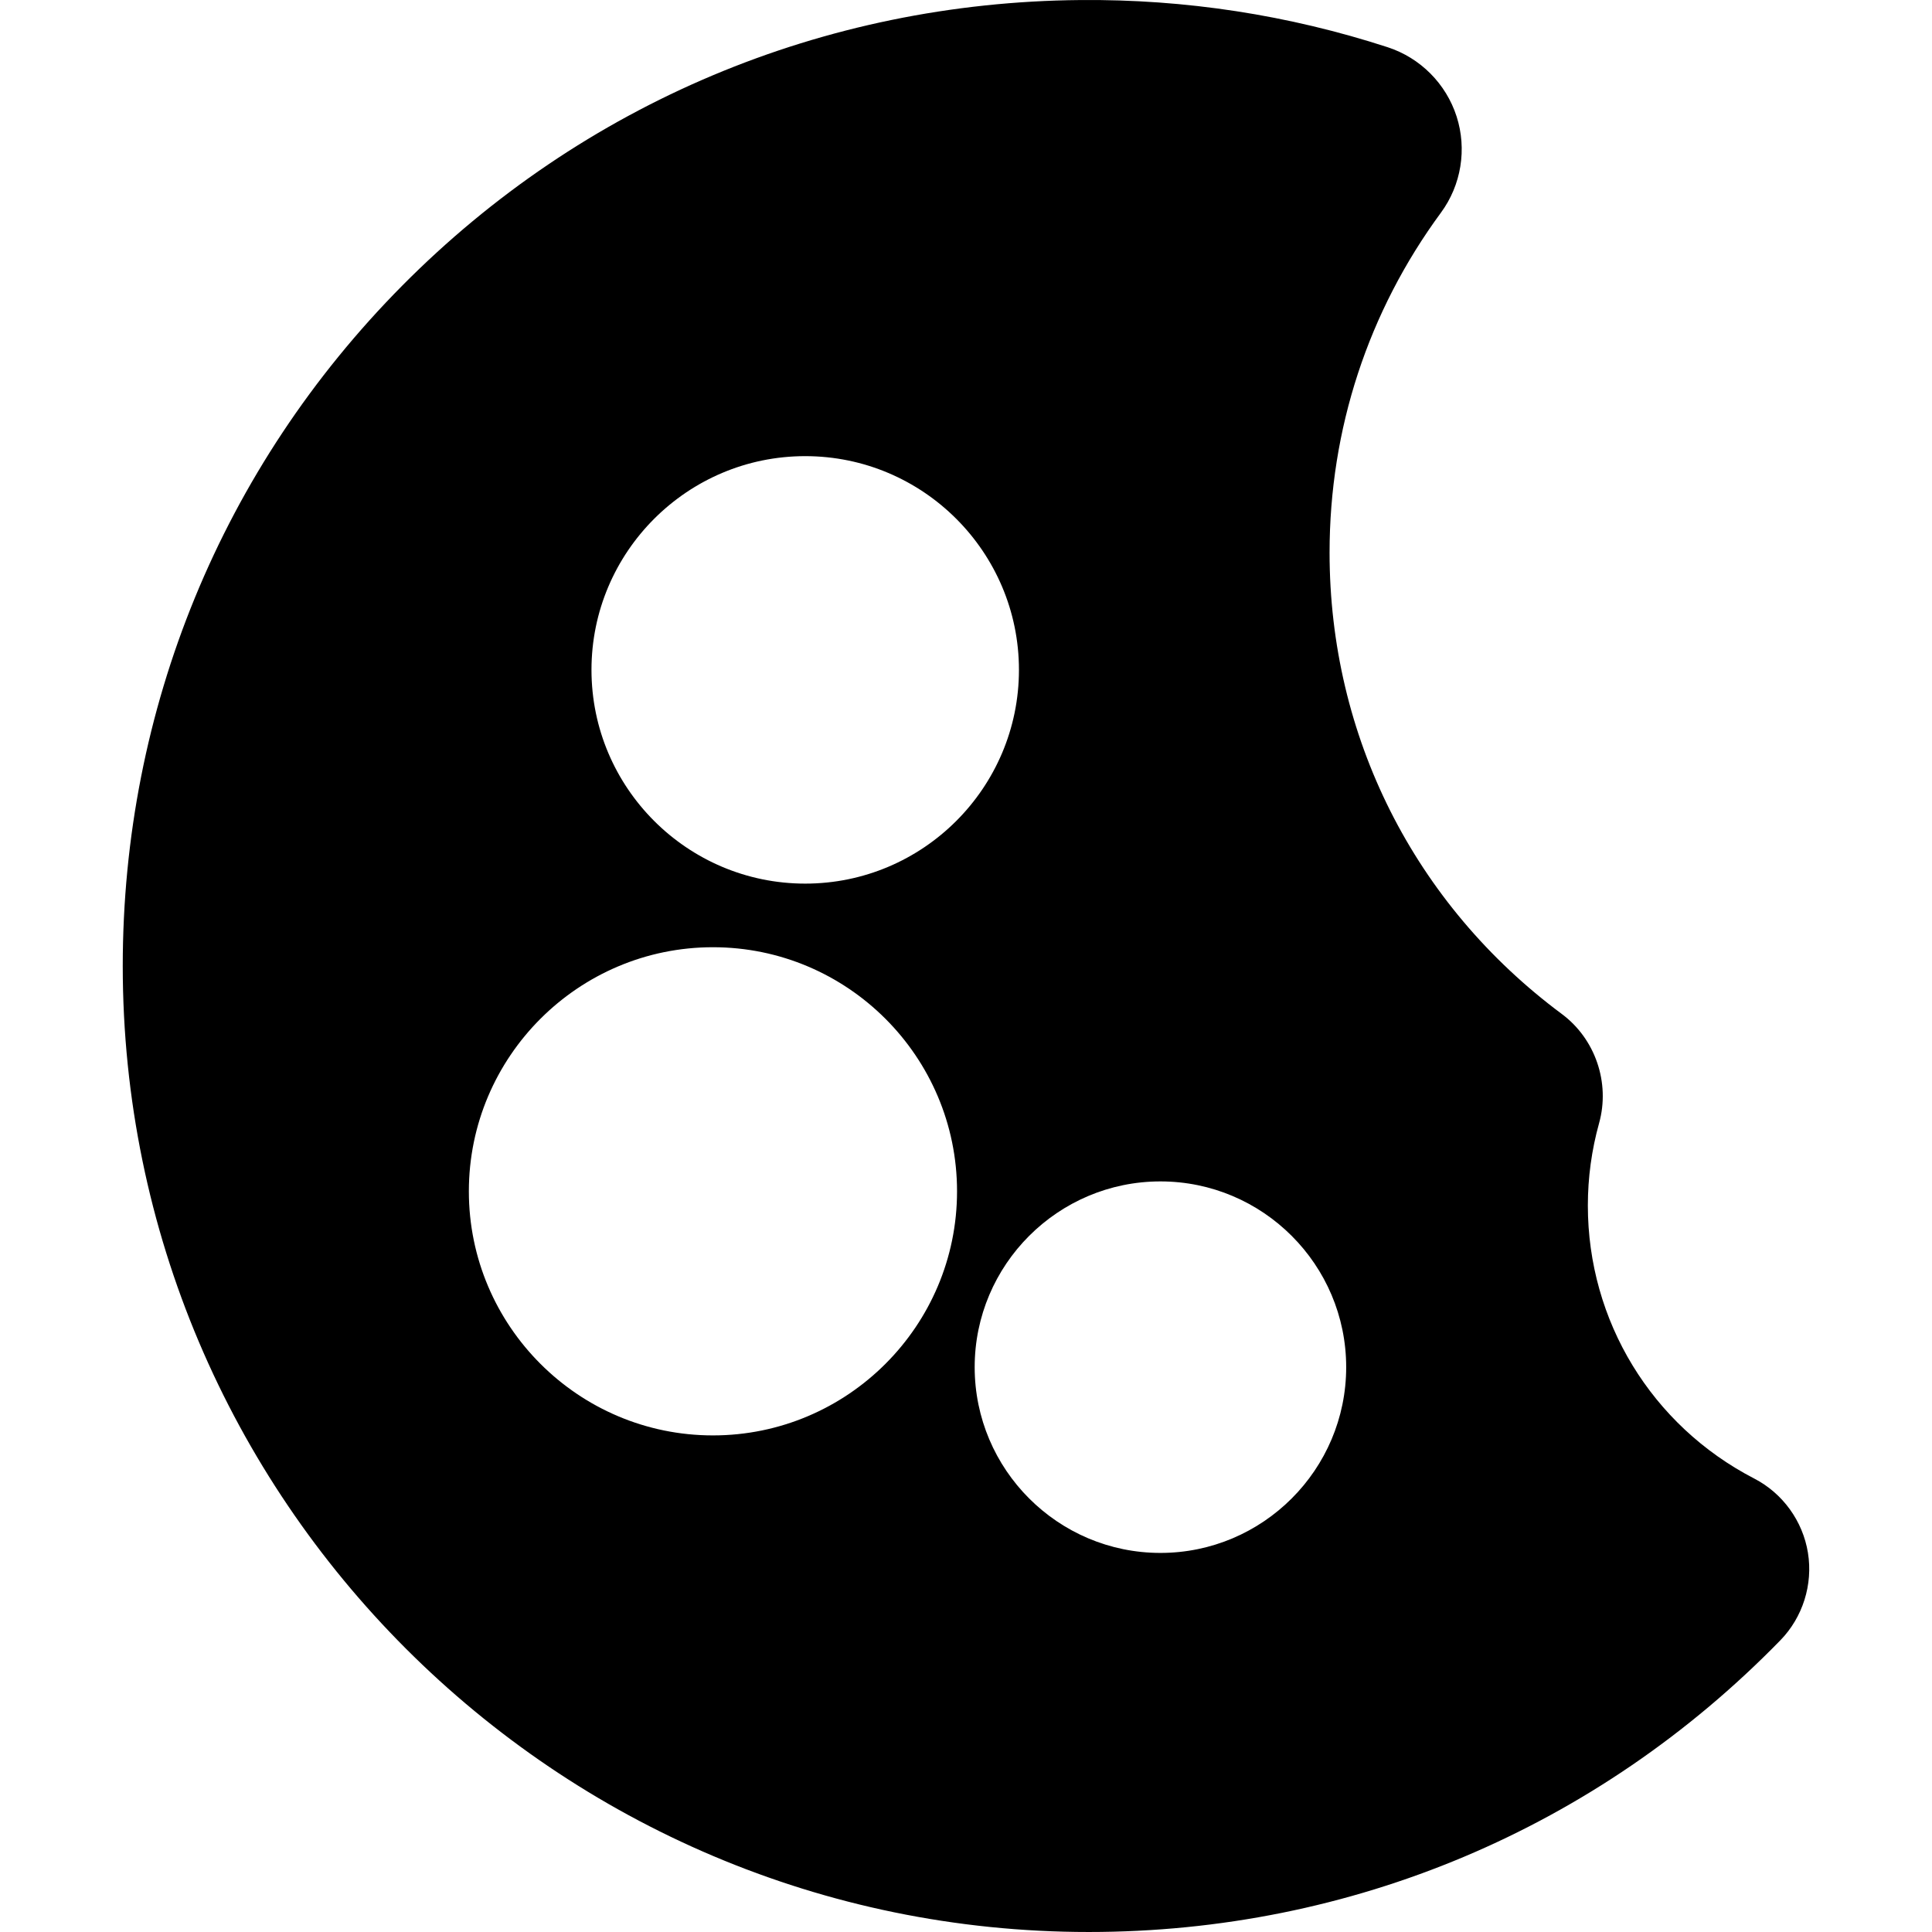 <?xml version="1.0" encoding="iso-8859-1"?>
<!-- Generator: Adobe Illustrator 19.0.0, SVG Export Plug-In . SVG Version: 6.00 Build 0)  -->
<svg version="1.1" id="Layer_1" xmlns="http://www.w3.org/2000/svg" xmlns:xlink="http://www.w3.org/1999/xlink" x="0px" y="0px"
	 viewBox="0 0 511.999 511.999" style="enable-background:new 0 0 511.999 511.999;" xml:space="preserve">
<g>
	<g>
		<path d="M479.122,411.502c-1.361-8.414-6.683-15.767-14.233-19.671c-27.198-14.061-44.093-41.787-44.093-72.358
			c0-7.378,1.001-14.718,2.977-21.82c2.976-10.709-0.998-22.342-9.89-28.947c-39.106-29.062-61.534-73.626-61.534-122.266
			c0-32.688,10.209-63.842,29.523-90.095c5.374-7.304,6.922-16.829,4.142-25.481c-2.789-8.676-9.619-15.537-18.275-18.352
			c-26.245-8.536-53.673-12.755-81.446-12.501c-68.078,0.584-131.885,27.454-179.669,75.66
			c-47.781,48.204-74.094,112.245-74.094,180.328c0,141.159,114.841,255.999,255.999,255.999c69.583,0,134.67-27.447,183.269-77.288
			C477.749,428.61,480.487,419.933,479.122,411.502z M213.389,120.882c31.231,0,56.642,25.409,56.642,56.642
			s-25.41,56.642-56.642,56.642s-56.641-25.409-56.641-56.642S182.158,120.882,213.389,120.882z M188.939,380.397
			c-35.668,0-64.686-29.019-64.686-64.686s29.019-64.686,64.686-64.686s64.686,29.019,64.686,64.686
			S224.607,380.397,188.939,380.397z M307.525,411.539c-27.144,0-49.226-22.084-49.226-49.227c0-27.144,22.084-49.227,49.226-49.227
			c27.145,0,49.227,22.084,49.227,49.227C356.752,389.455,334.67,411.539,307.525,411.539z"/>
	</g>
</g>
<g>
</g>
<g>
</g>
<g>
</g>
<g>
</g>
<g>
</g>
<g>
</g>
<g>
</g>
<g>
</g>
<g>
</g>
<g>
</g>
<g>
</g>
<g>
</g>
<g>
</g>
<g>
</g>
<g>
</g>
</svg>
